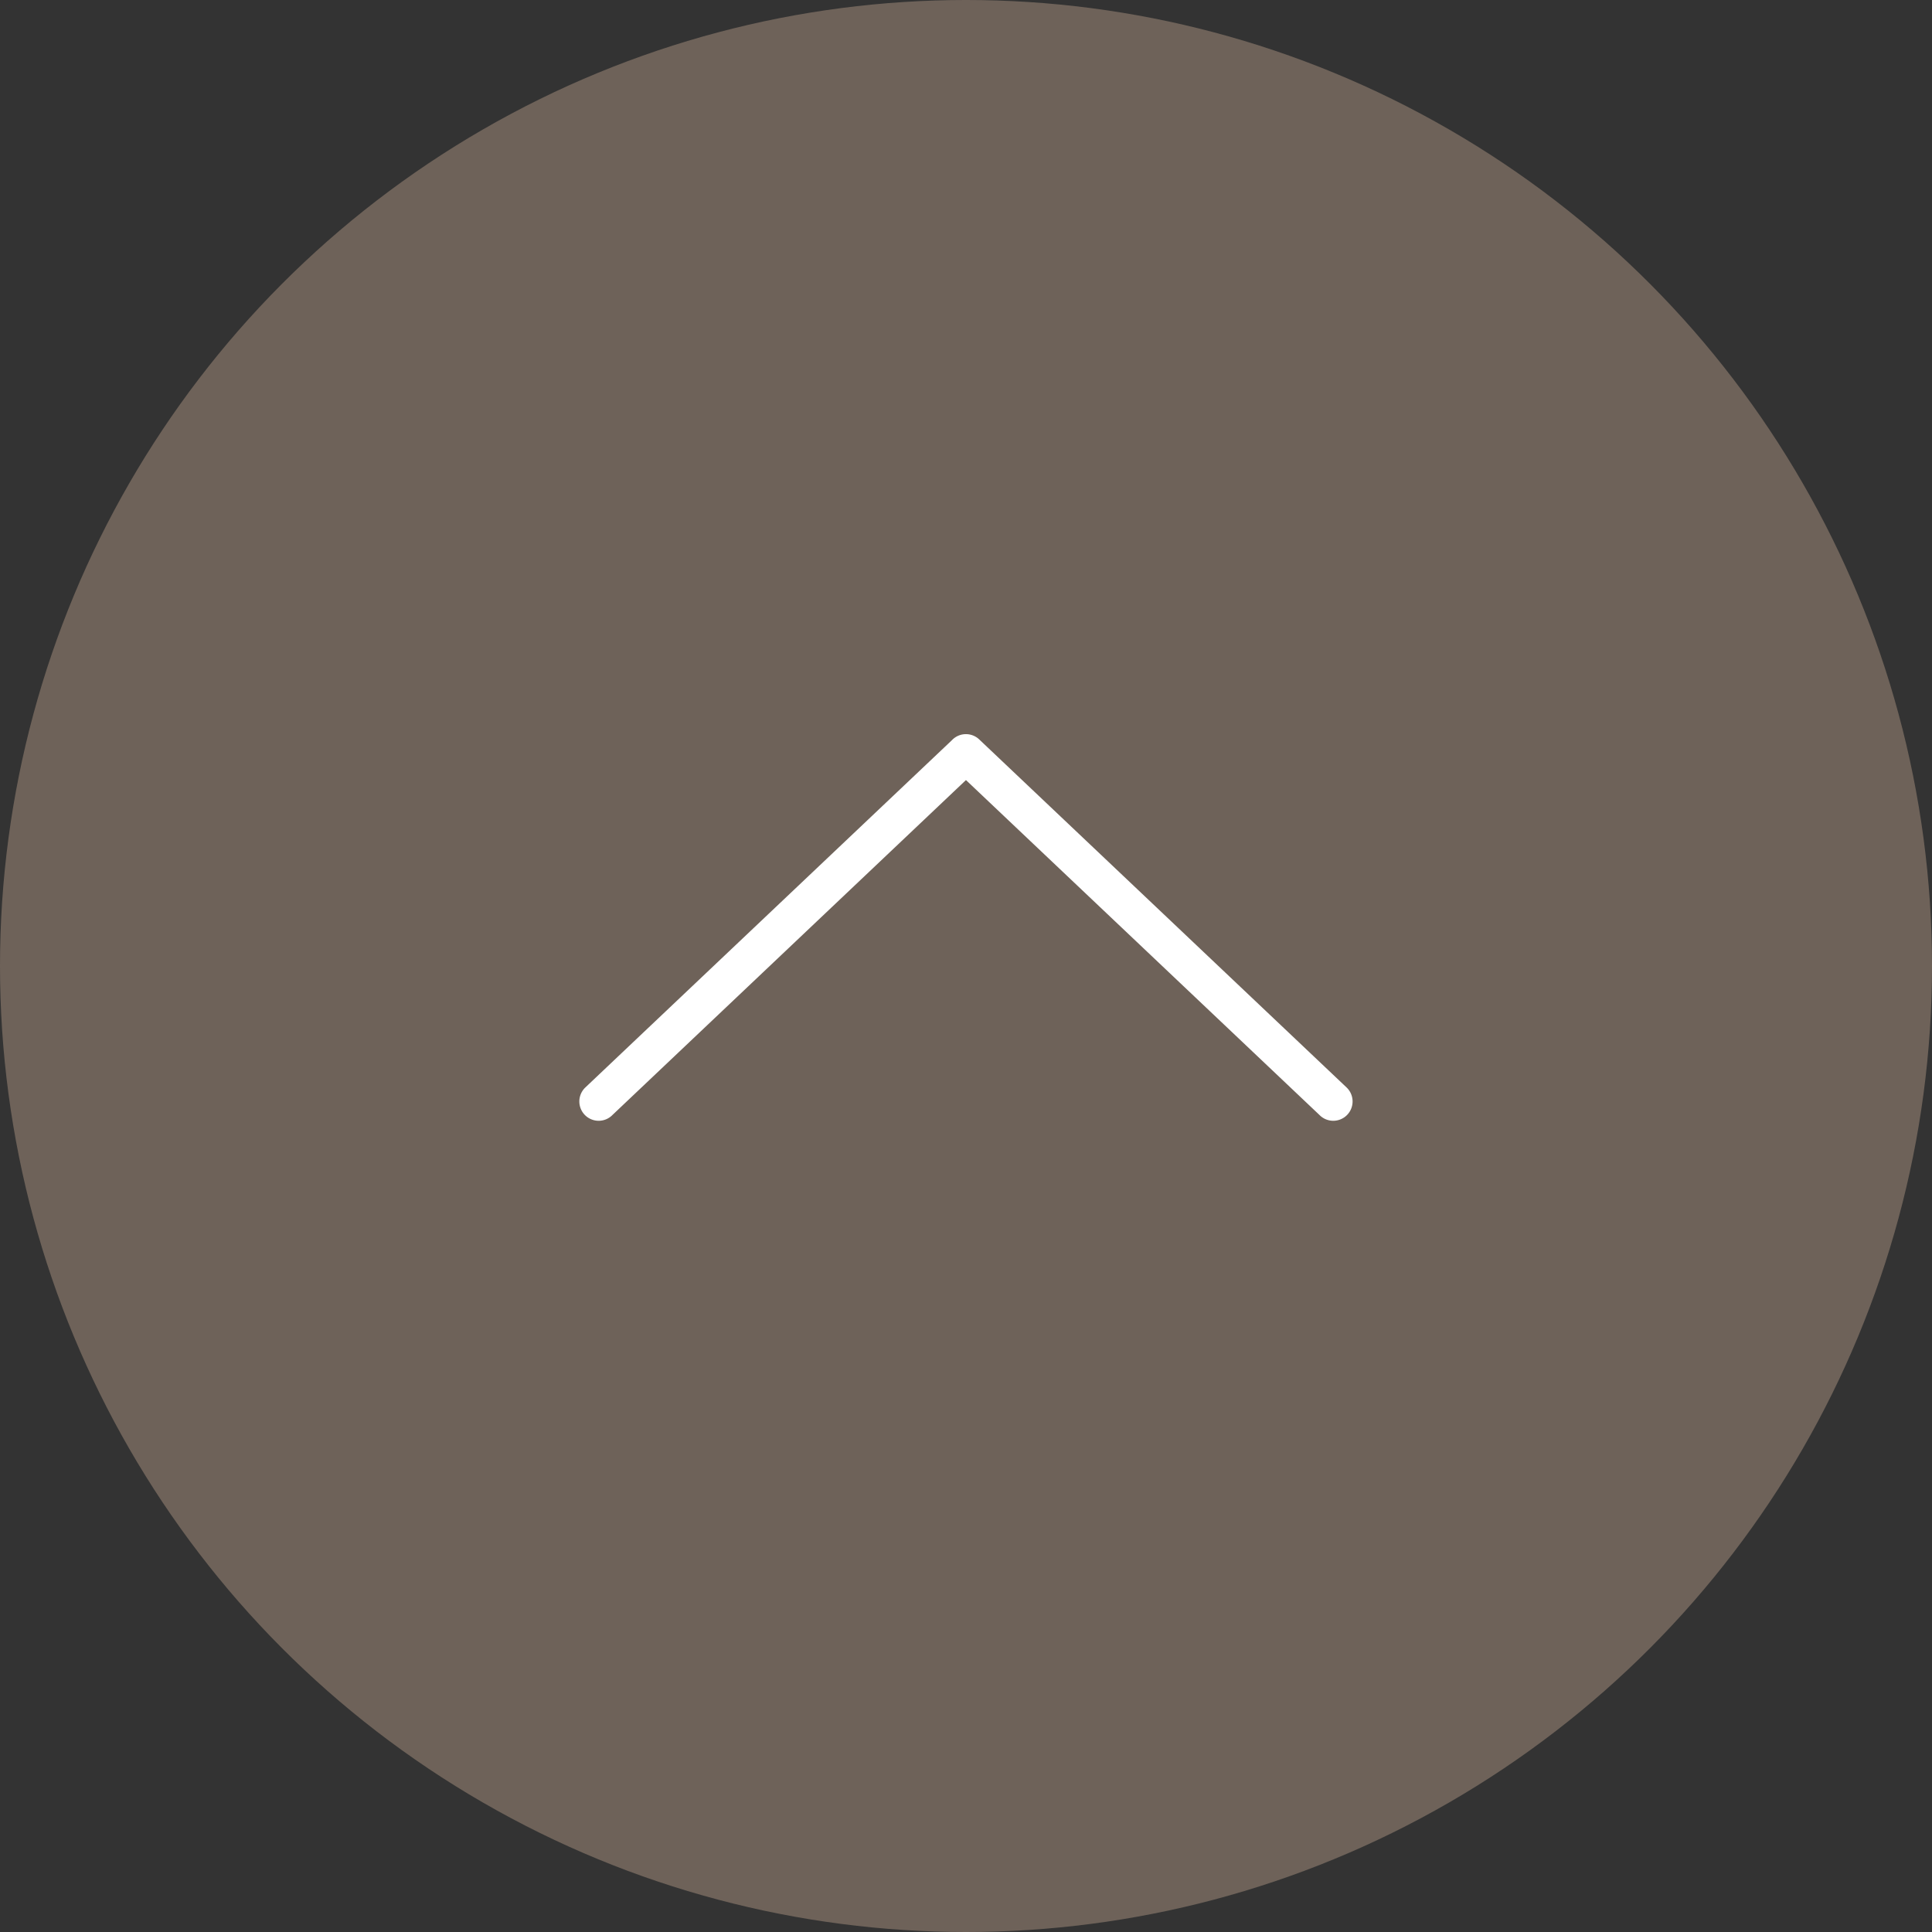 <svg xmlns="http://www.w3.org/2000/svg" width="50" height="50" viewBox="0 0 50 50"><rect x="0" y="0" width="50" height="50" fill="#333333" stroke="none"/><g transform="translate(-1700 -6376)"><circle cx="25" cy="25" r="25" transform="translate(1700 6376)" fill="#6e6259"/><path d="M1724.646,6395.146l-9.5,9a.5.5,0,1,0,.707.707l9.146-8.665,9.146,8.665a.5.5,0,1,0,.707-.707l-9.5-9a.5.5,0,0,0-.707,0Z" fill="#fff"/></g></svg>